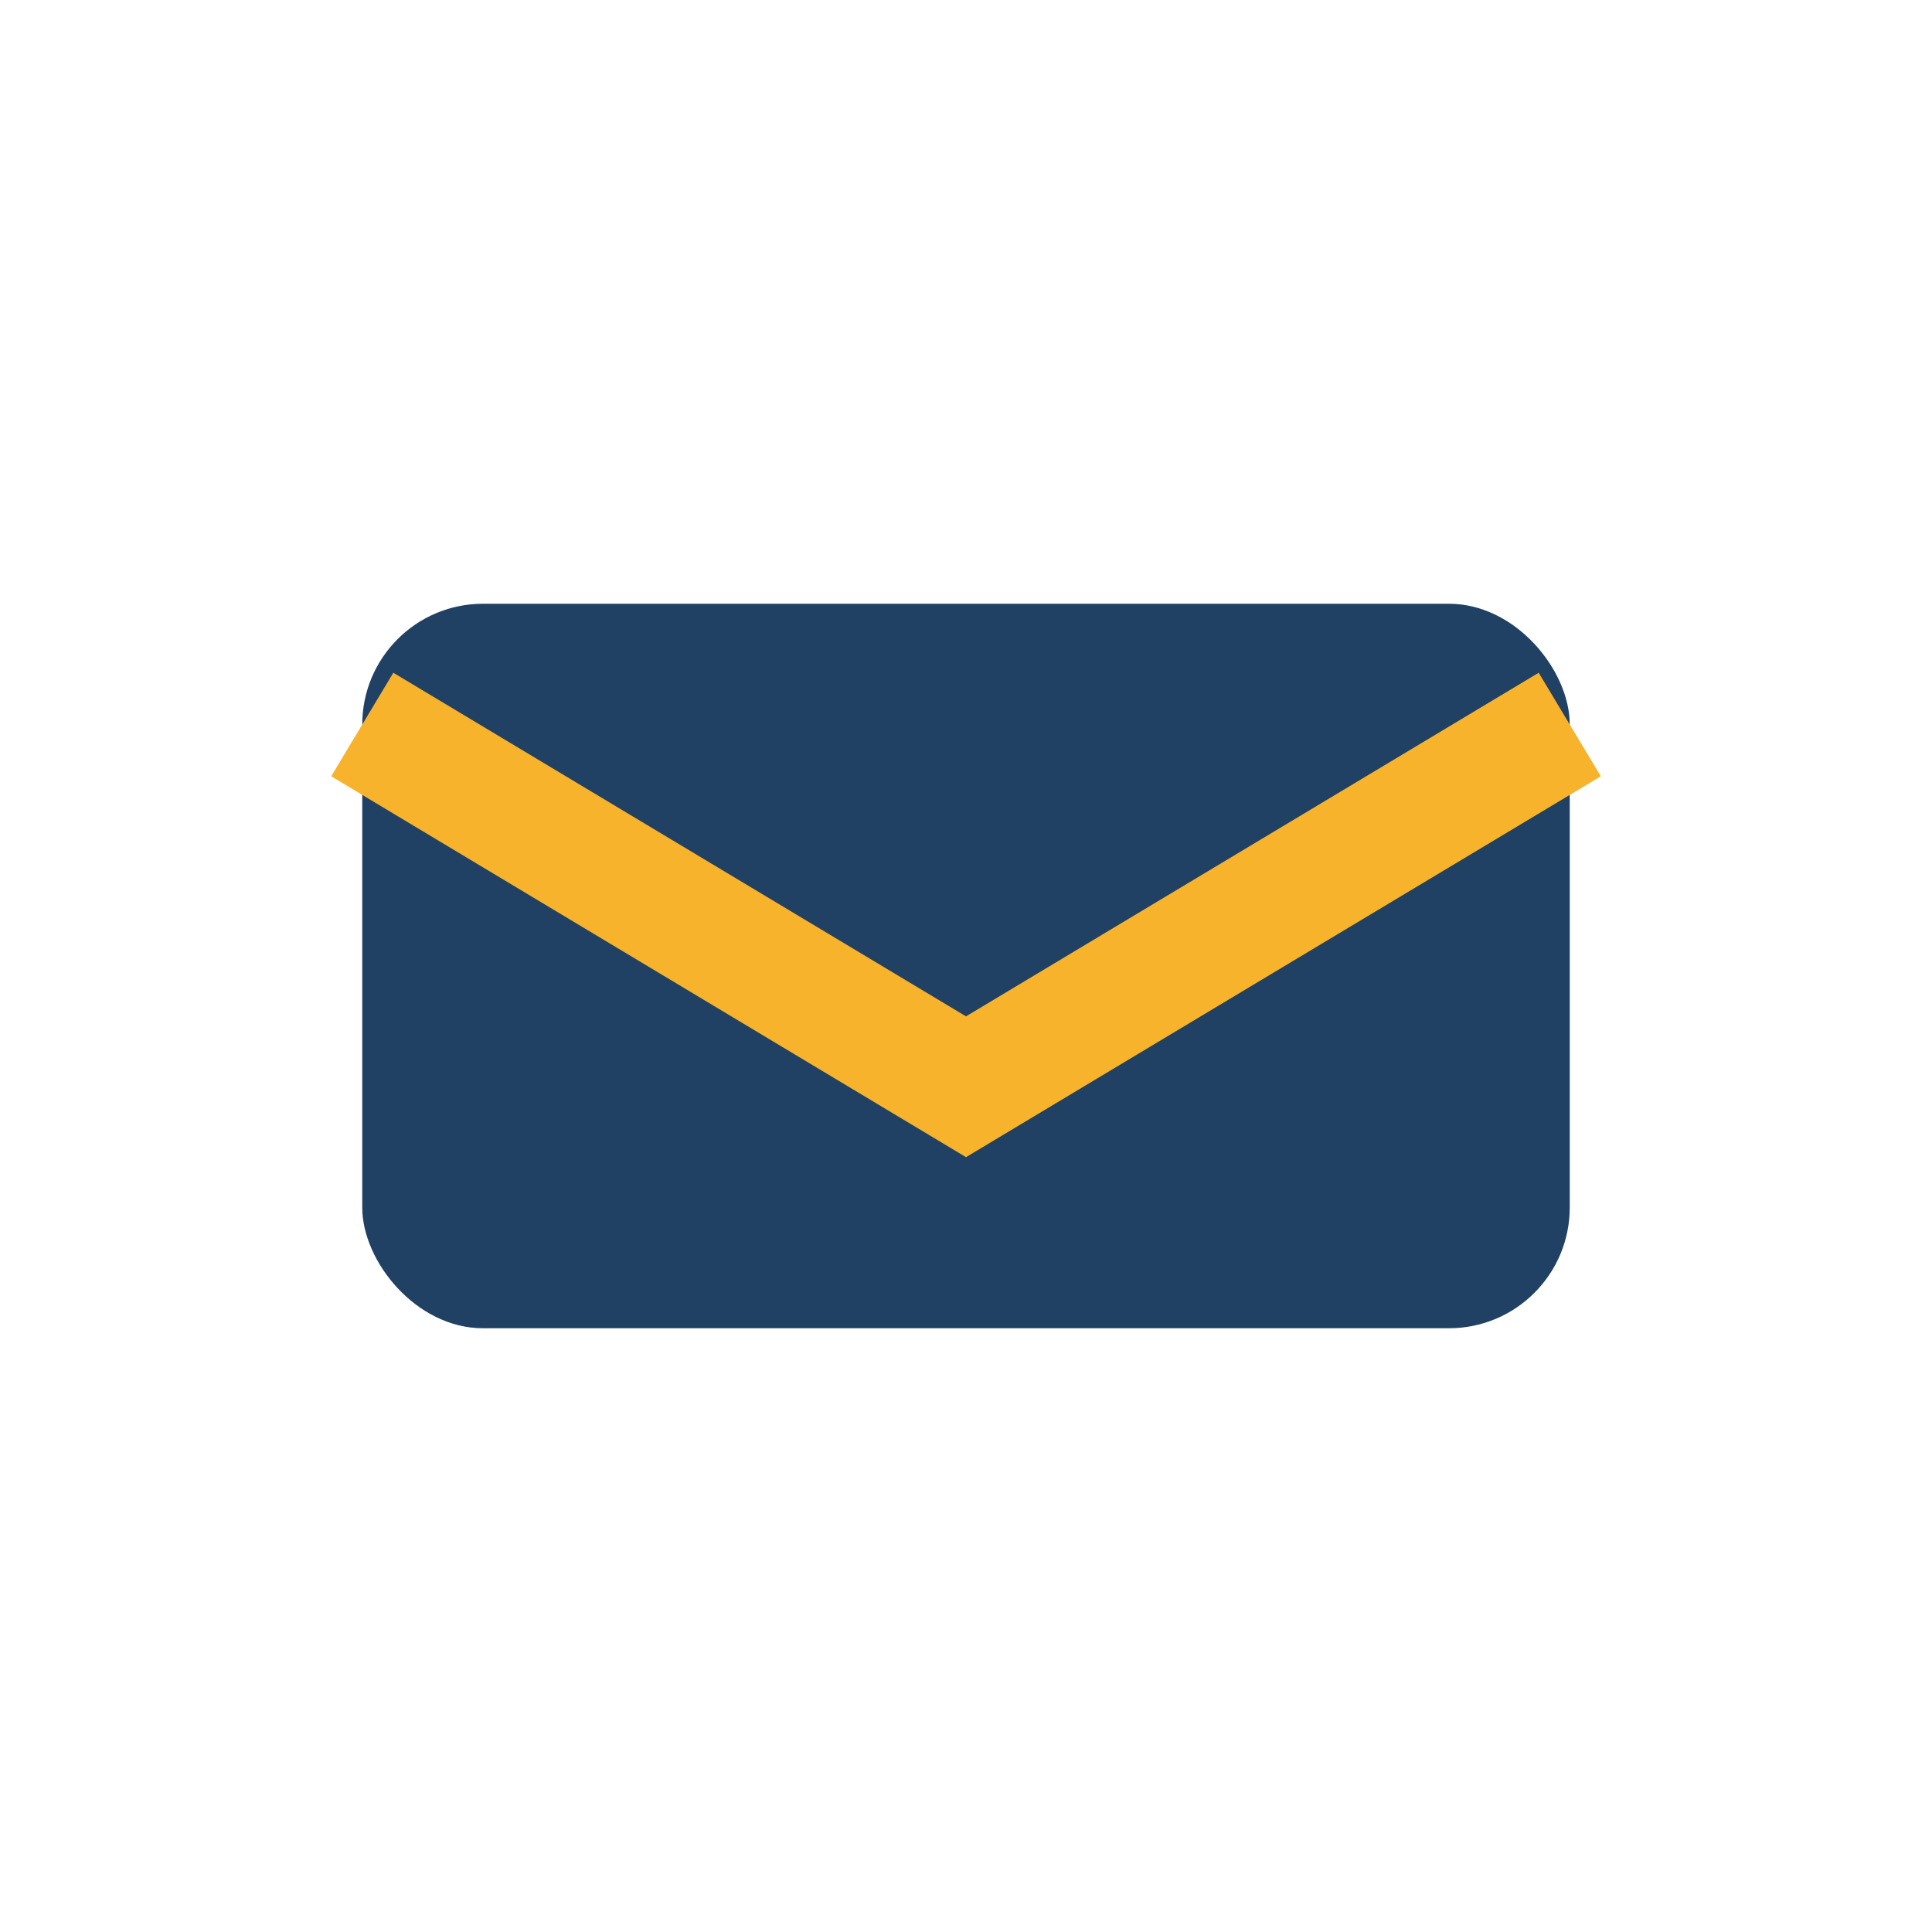 <?xml version="1.0" encoding="UTF-8"?>
<svg xmlns="http://www.w3.org/2000/svg" width="32" height="32" viewBox="0 0 32 32"><rect x="6" y="10" width="20" height="12" rx="2" fill="#204163"/><path d="M6 12l10 6 10-6" stroke="#F7B32B" stroke-width="2" fill="none"/></svg>